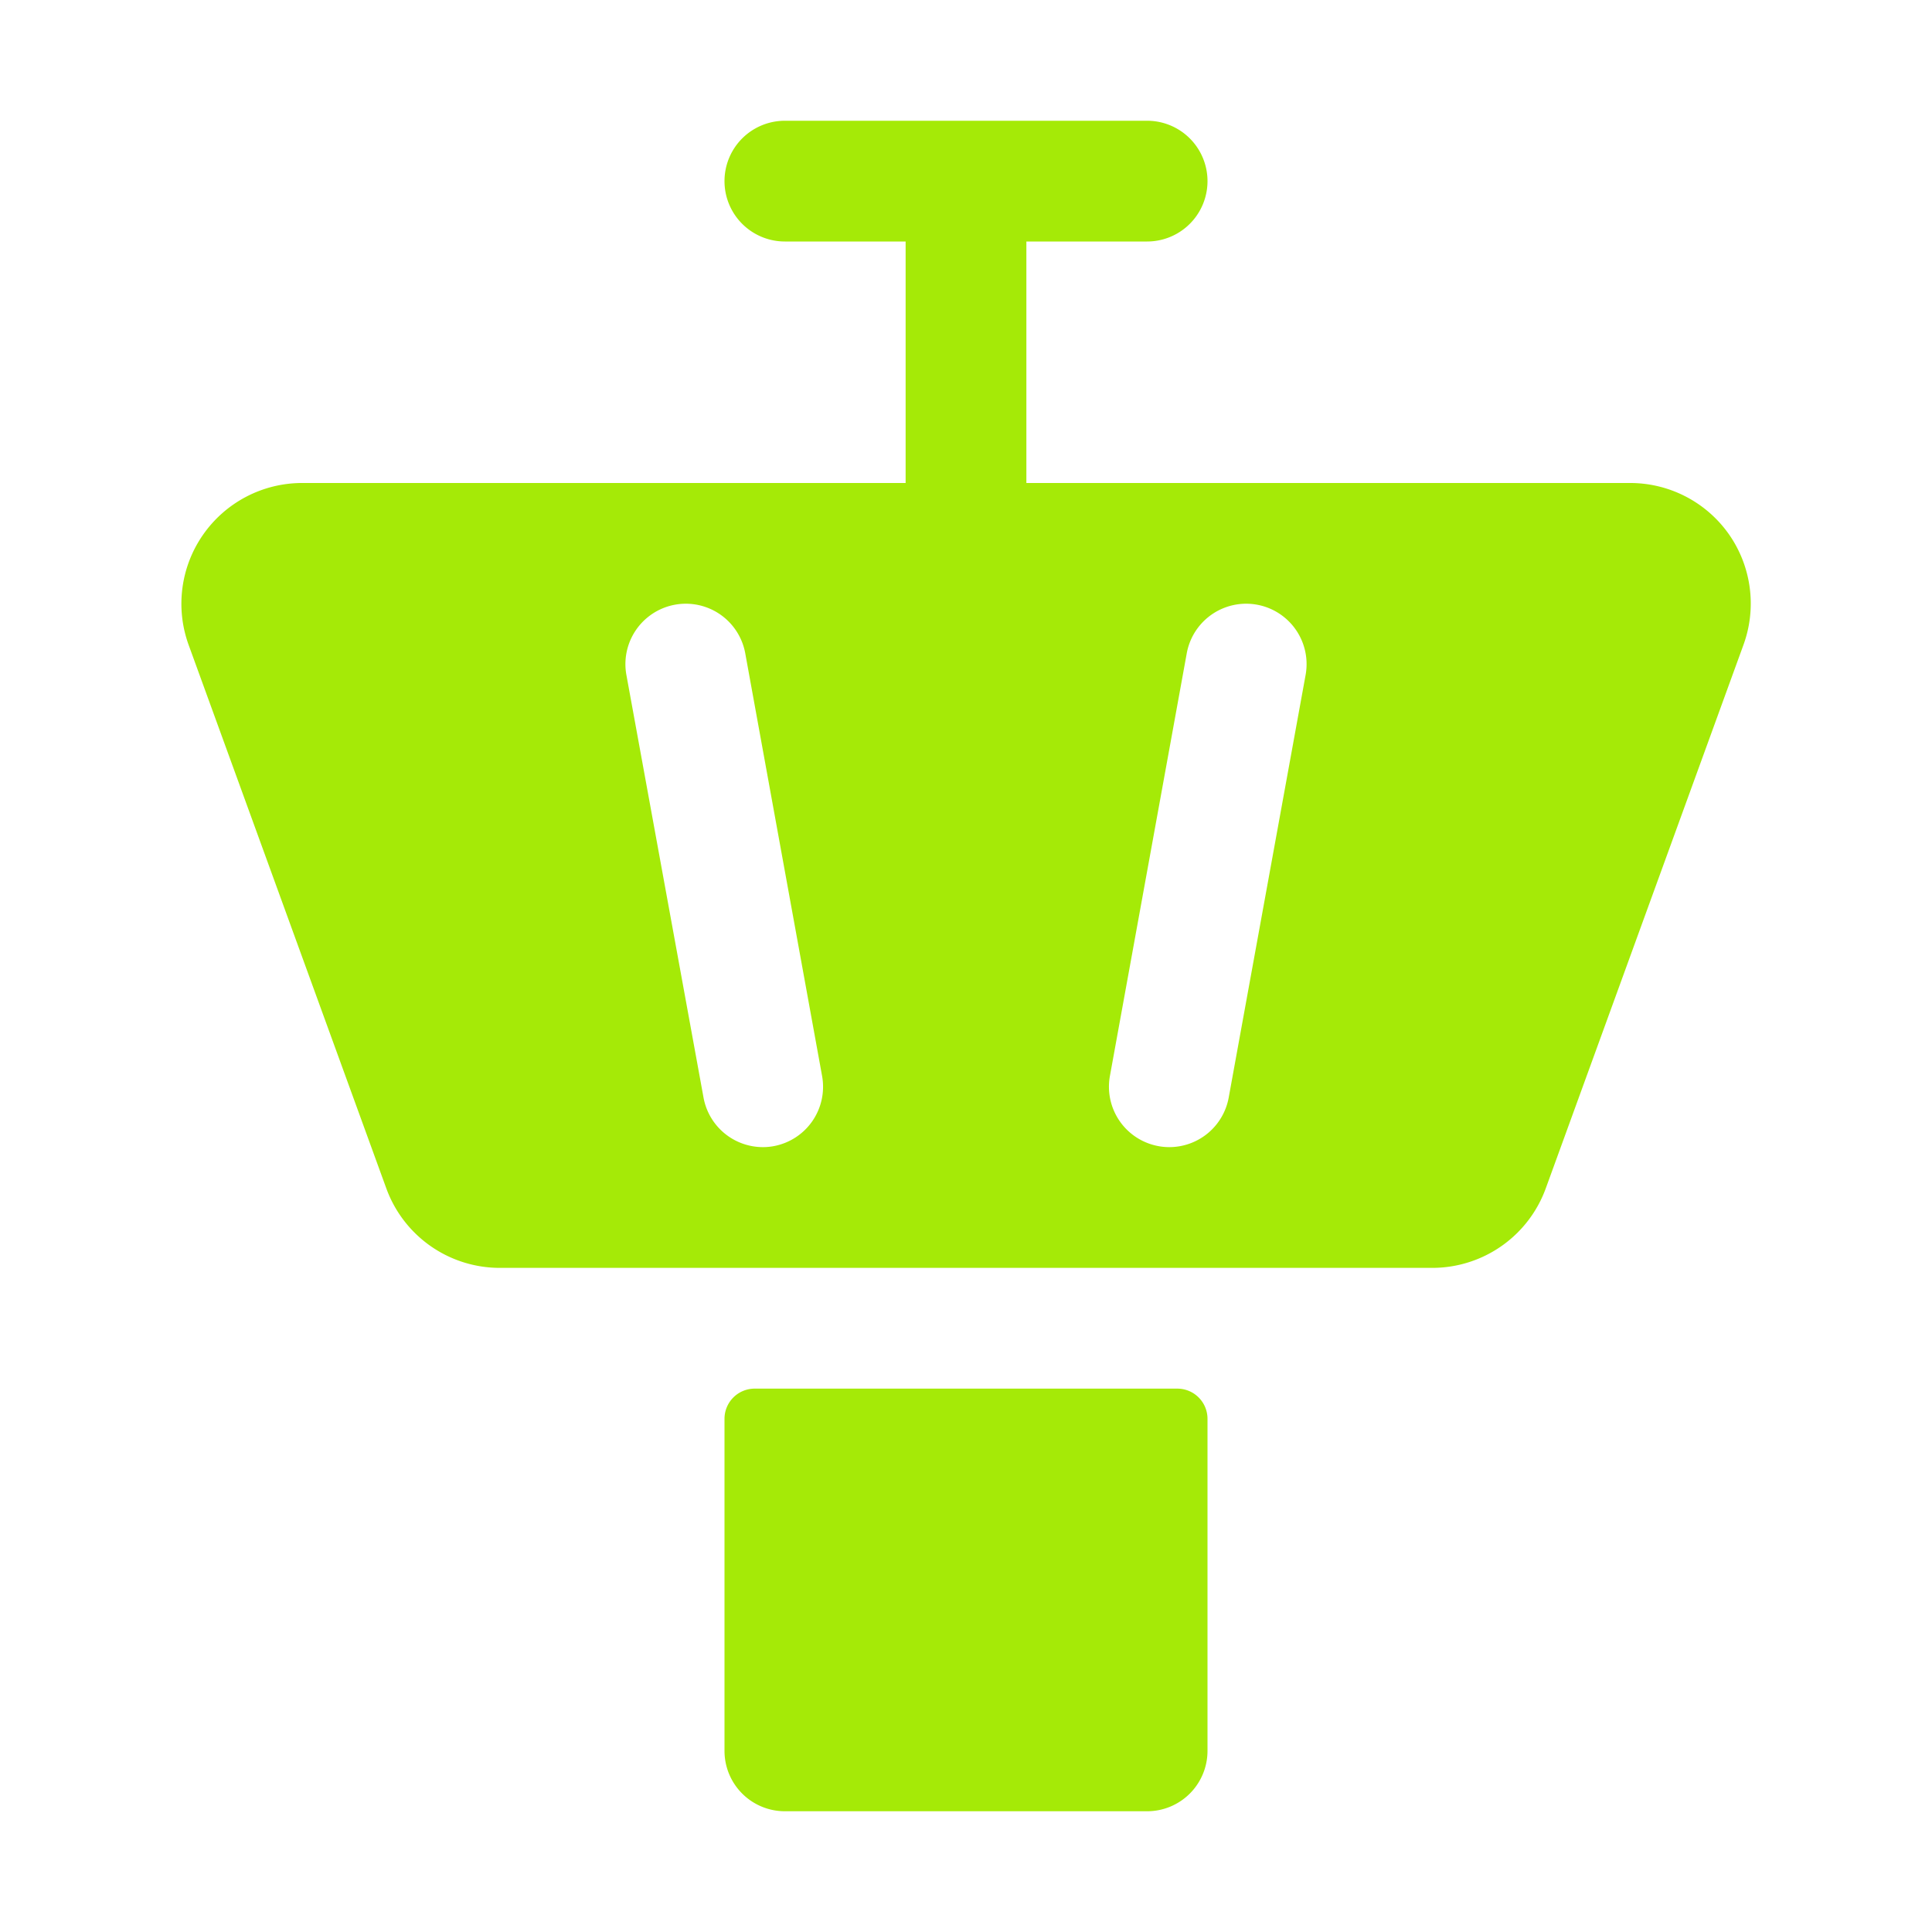 <svg xmlns="http://www.w3.org/2000/svg" width="48" height="48" fill="#a5ea07" viewBox="0 0 256 256"><path d="M229.11,70.82A16,16,0,0,0,216,64H136V32h16a8,8,0,0,0,0-16H104a8,8,0,0,0,0,16h16V64H40A16,16,0,0,0,25,85.47l26.19,72a16,16,0,0,0,15,10.53H189.82a16,16,0,0,0,15-10.53l26.19-72A16,16,0,0,0,229.11,70.82ZM102.52,151.87a7.87,7.87,0,0,1-1.44.13,8,8,0,0,1-7.86-6.57L83,89.43a8,8,0,0,1,15.75-2.86l10.18,56A8,8,0,0,1,102.52,151.87ZM173,89.43l-10.19,56a8,8,0,0,1-7.86,6.57,7.87,7.87,0,0,1-1.44-.13,8,8,0,0,1-6.44-9.3l10.18-56A8,8,0,0,1,173,89.43ZM160,188v44a8,8,0,0,1-8,8H104a8,8,0,0,1-8-8V188a4,4,0,0,1,4-4h56A4,4,0,0,1,160,188Z"></path></svg>